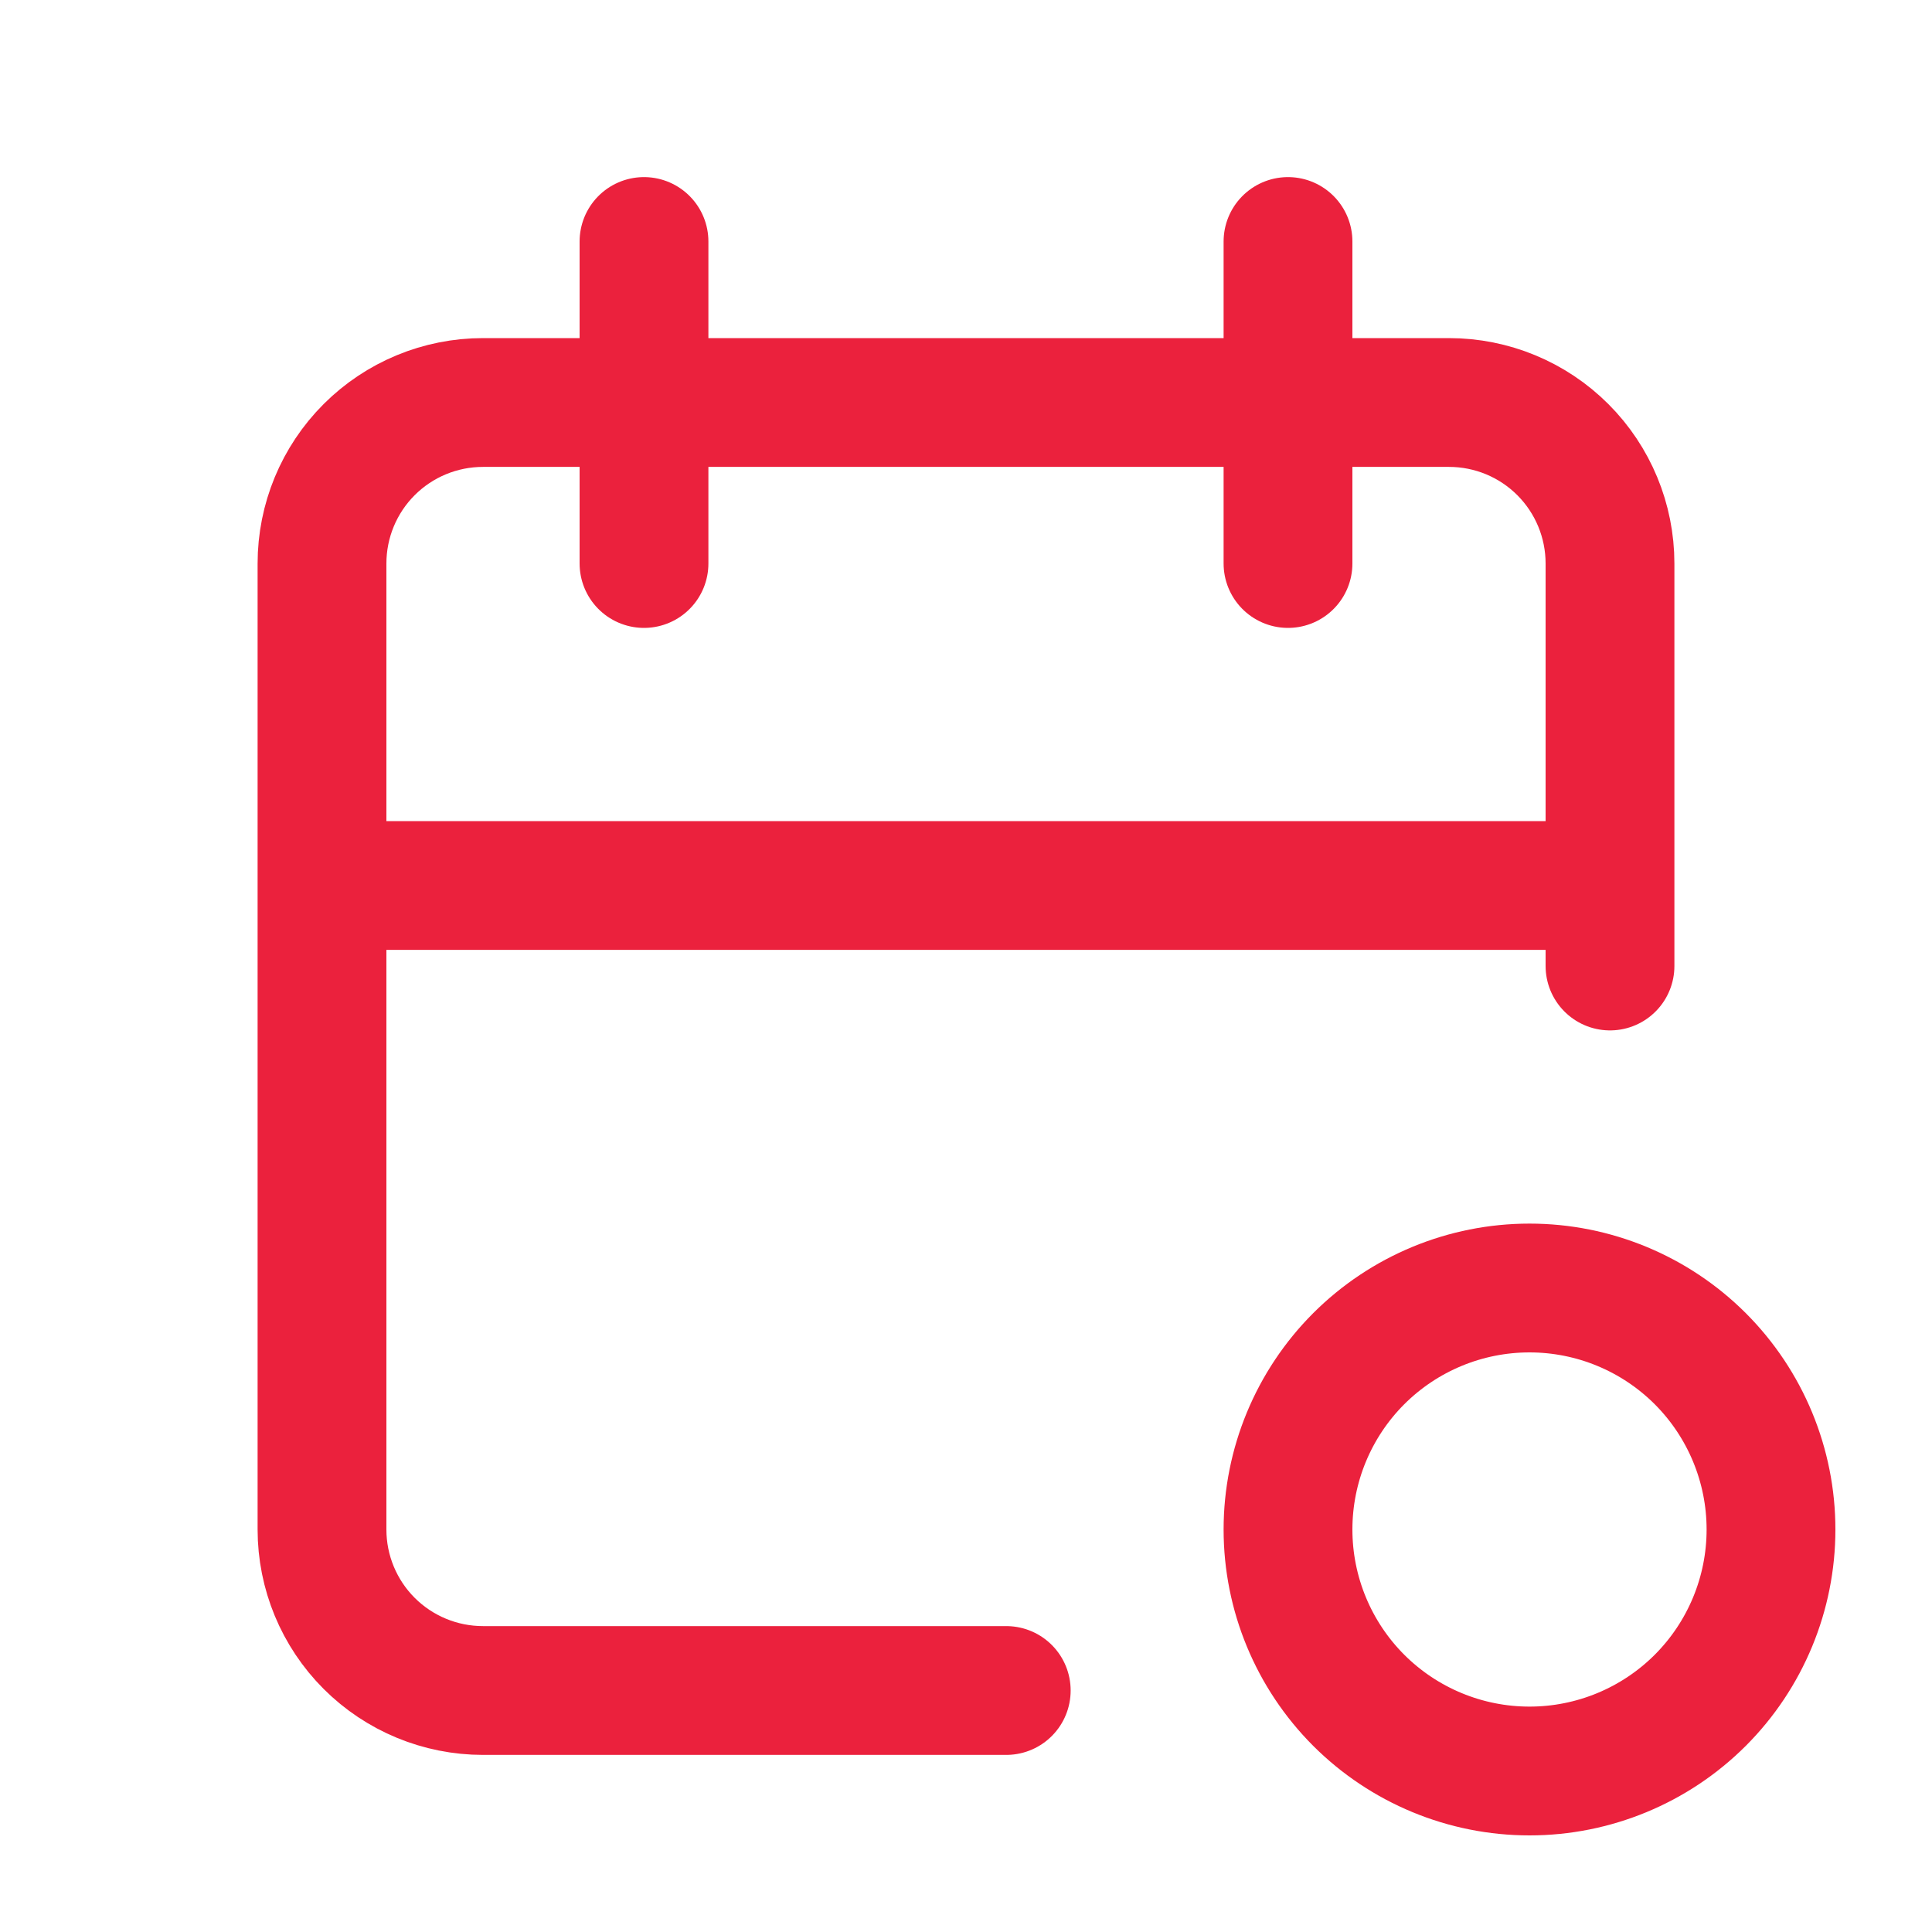 <svg width="30" height="30" viewBox="0 0 30 30" fill="none" xmlns="http://www.w3.org/2000/svg">
<path d="M15.625 26.25H7.5C6.837 26.25 6.201 25.987 5.732 25.518C5.263 25.049 5 24.413 5 23.75V8.75C5 8.087 5.263 7.451 5.732 6.982C6.201 6.513 6.837 6.25 7.5 6.25H22.5C23.163 6.25 23.799 6.513 24.268 6.982C24.737 7.451 25 8.087 25 8.75V15M20 3.75V8.75M10 3.75V8.75M5 13.75H25M20 23.75C20 24.745 20.395 25.698 21.098 26.402C21.802 27.105 22.755 27.5 23.75 27.5C24.745 27.5 25.698 27.105 26.402 26.402C27.105 25.698 27.5 24.745 27.5 23.75C27.5 22.755 27.105 21.802 26.402 21.098C25.698 20.395 24.745 20 23.75 20C22.755 20 21.802 20.395 21.098 21.098C20.395 21.802 20 22.755 20 23.75Z" stroke="#EB213D" stroke-width="2" stroke-linecap="round" stroke-linejoin="round"/>
</svg>
